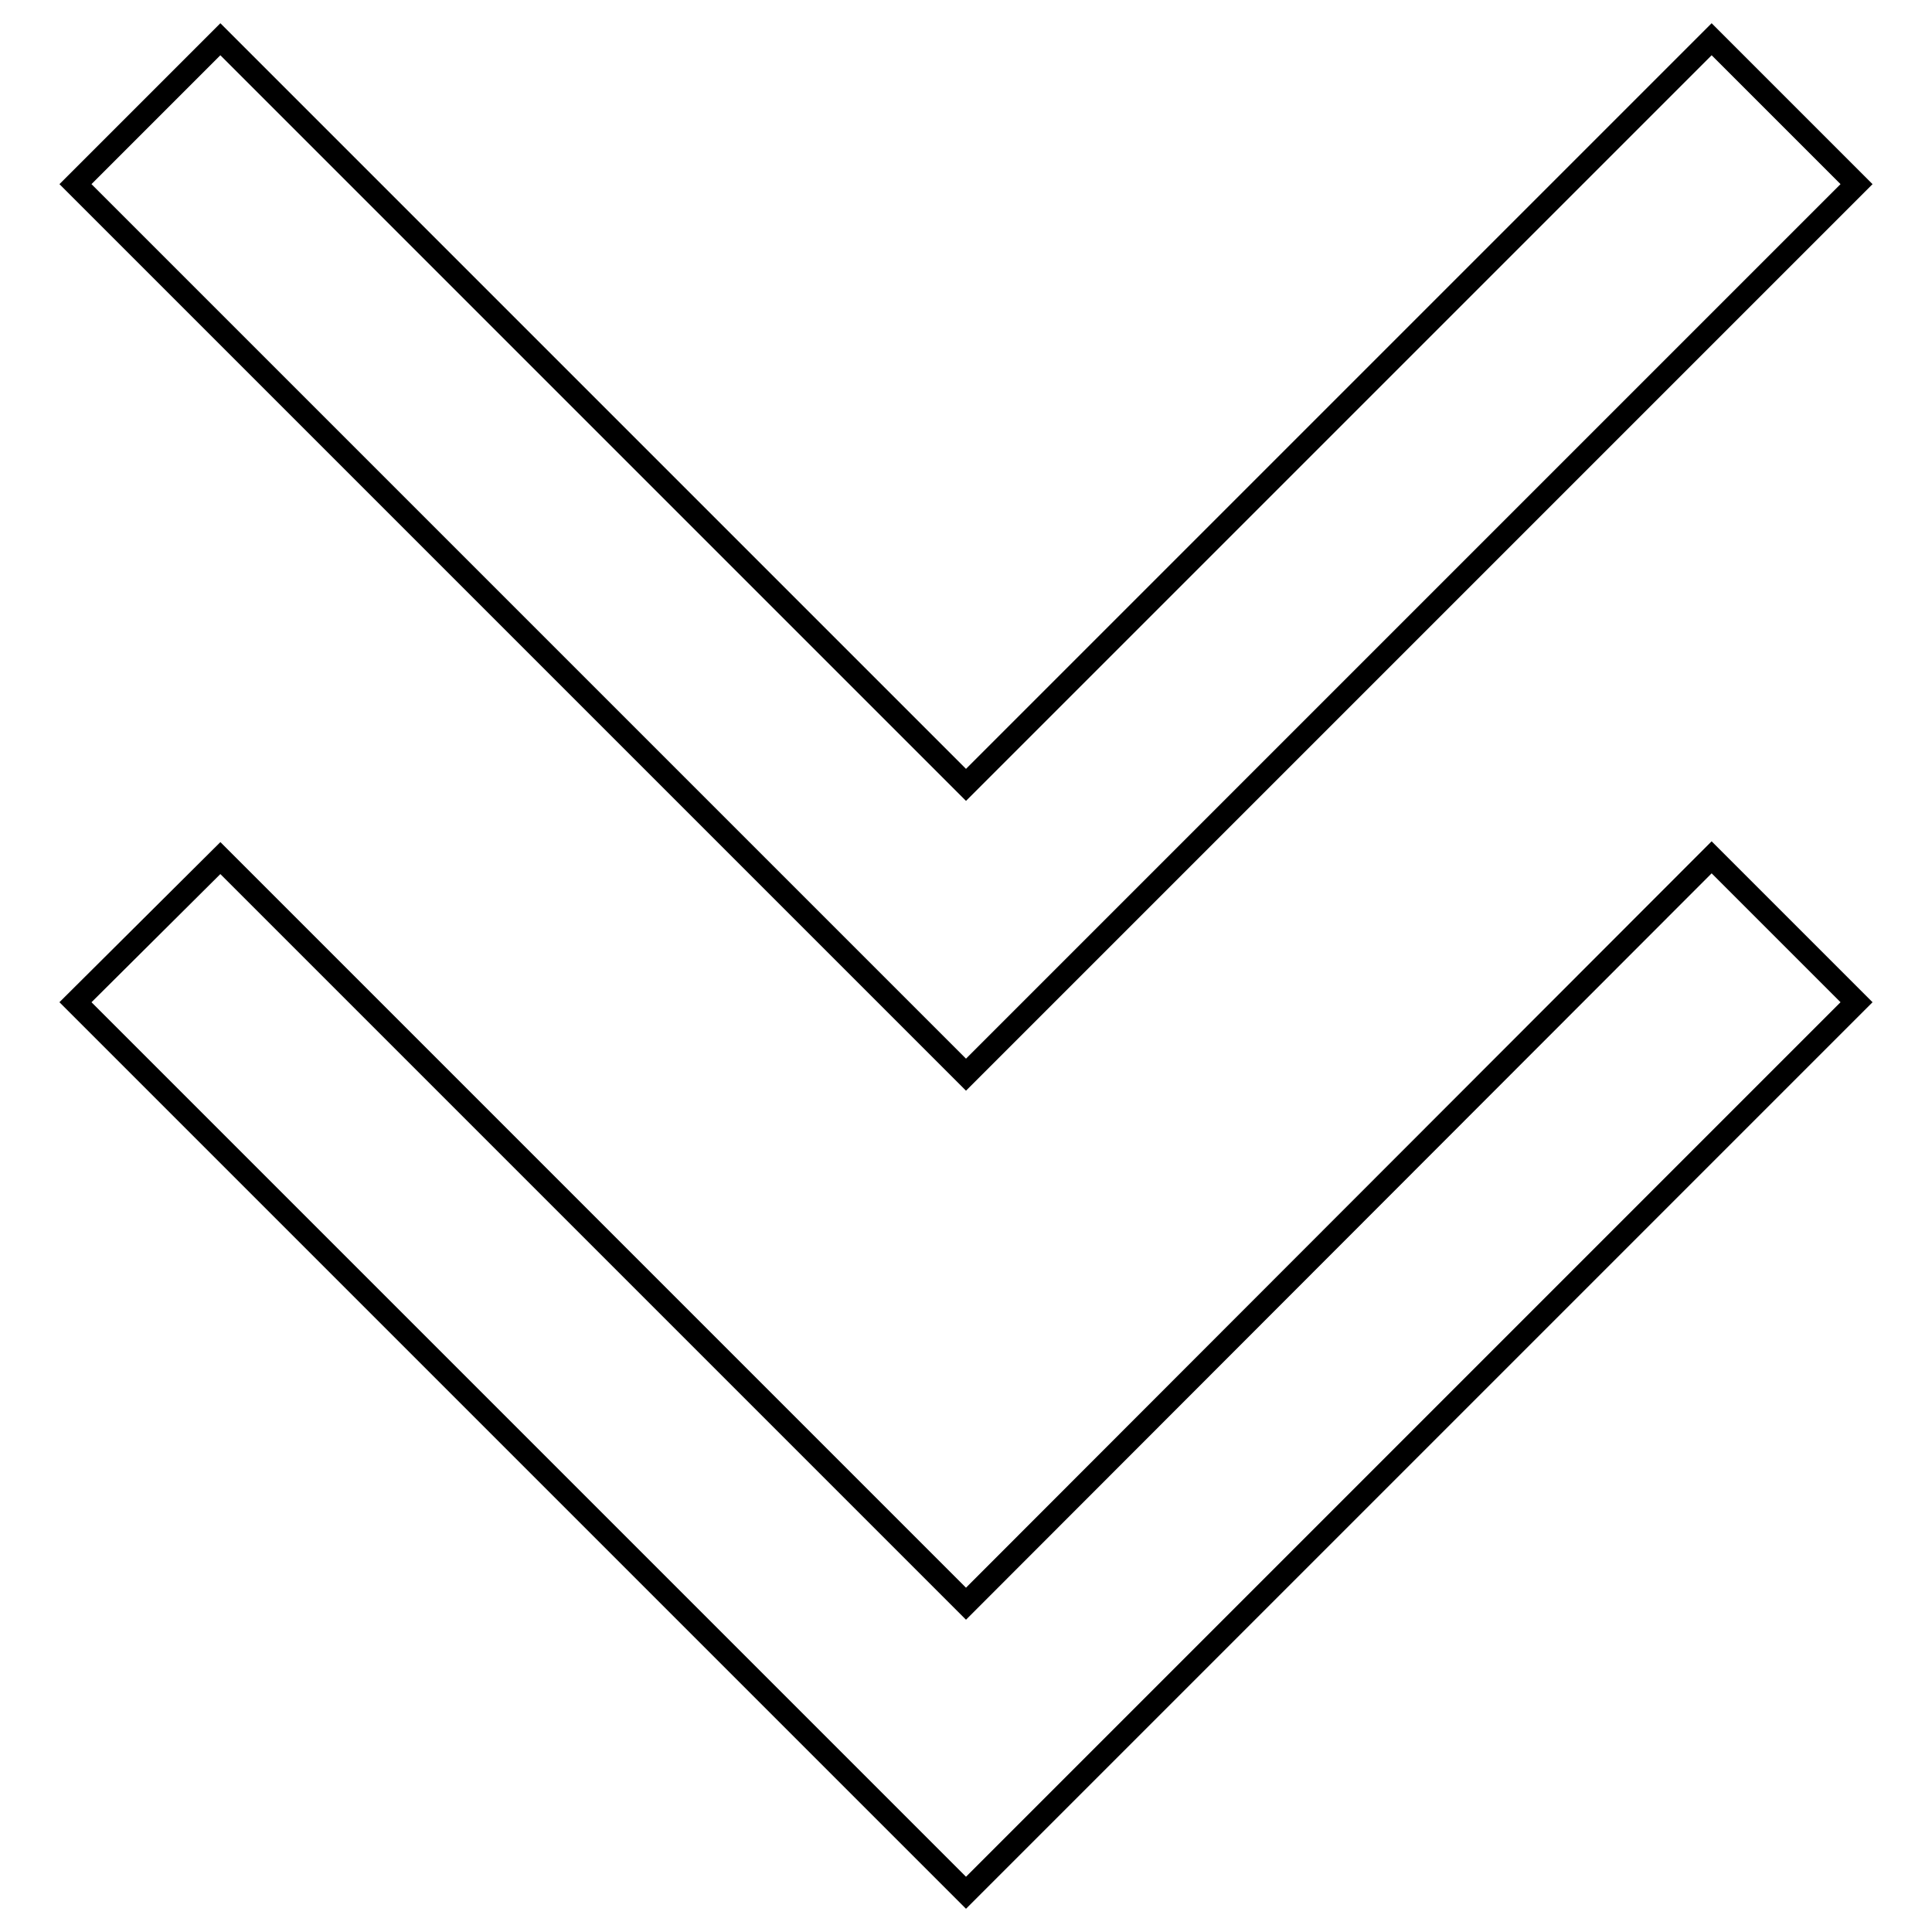 <?xml version="1.0" encoding="utf-8"?>
<!-- Svg Vector Icons : http://www.onlinewebfonts.com/icon -->
<!DOCTYPE svg PUBLIC "-//W3C//DTD SVG 1.1//EN" "http://www.w3.org/Graphics/SVG/1.1/DTD/svg11.dtd">
<svg version="1.1" xmlns="http://www.w3.org/2000/svg" xmlns:xlink="http://www.w3.org/1999/xlink" x="0px" y="0px" viewBox="0 0 256 256" enable-background="new 0 0 256 256" xml:space="preserve">
<g><g><path stroke-width="3" fill-opacity="0" stroke="#000000"  d="M246,24.4L226.8,5.2L128,104L29.2,5.2L10,24.4l118,118L246,24.4z M128,212.5l-98.8-98.8L10,132.8l118,118l118-118l-19.2-19.2L128,212.5z"/></g></g>
</svg>